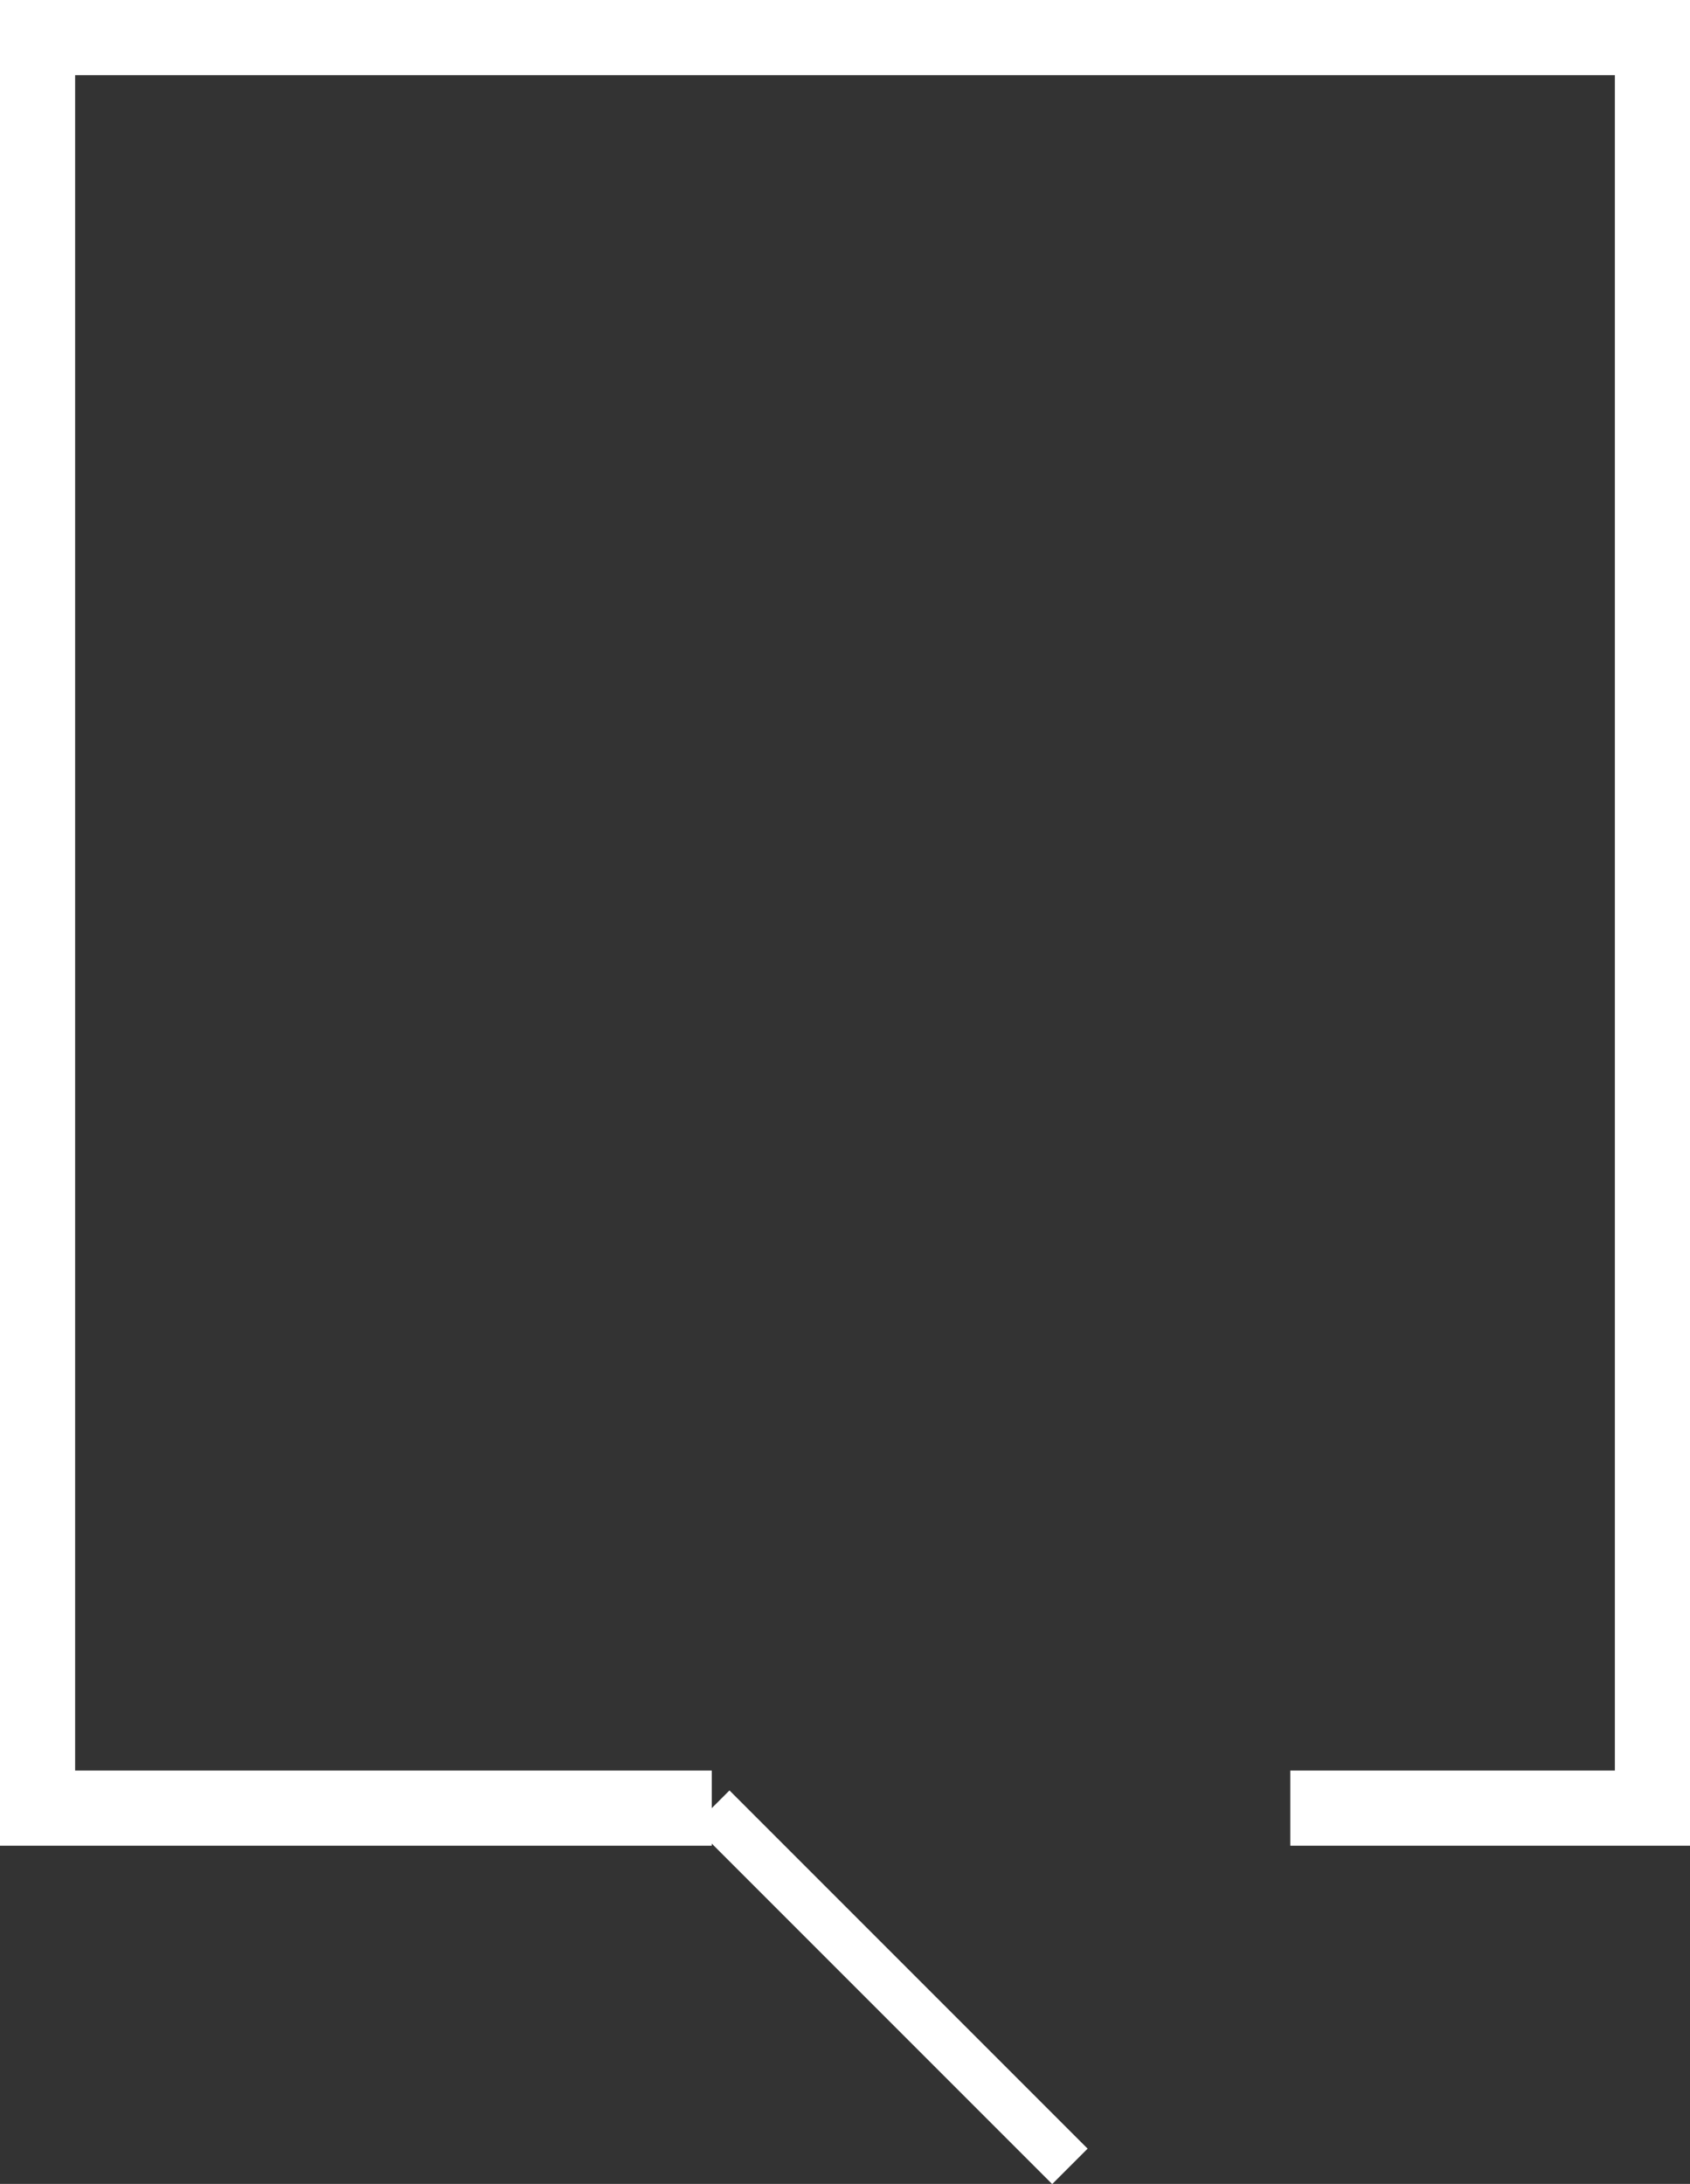 <svg id="Livello_1" data-name="Livello 1" xmlns="http://www.w3.org/2000/svg" viewBox="0 0 33.74 43.59"><rect x="0" y="0" width="33.74" height="43.59" fill="#333333" stroke="none"/><defs><style>.cls-1,.cls-2{fill:none;stroke:#fff;stroke-miterlimit:10;}.cls-1{stroke-width:1.5px;}</style></defs><title>struttura</title><polyline class="cls-1" points="14.21 36.09 0.75 36.09 0.75 0.75 32.99 0.75 32.99 36.09 25.76 36.09"/><line class="cls-2" x1="14.21" y1="36.09" x2="21.36" y2="43.24"/></svg>